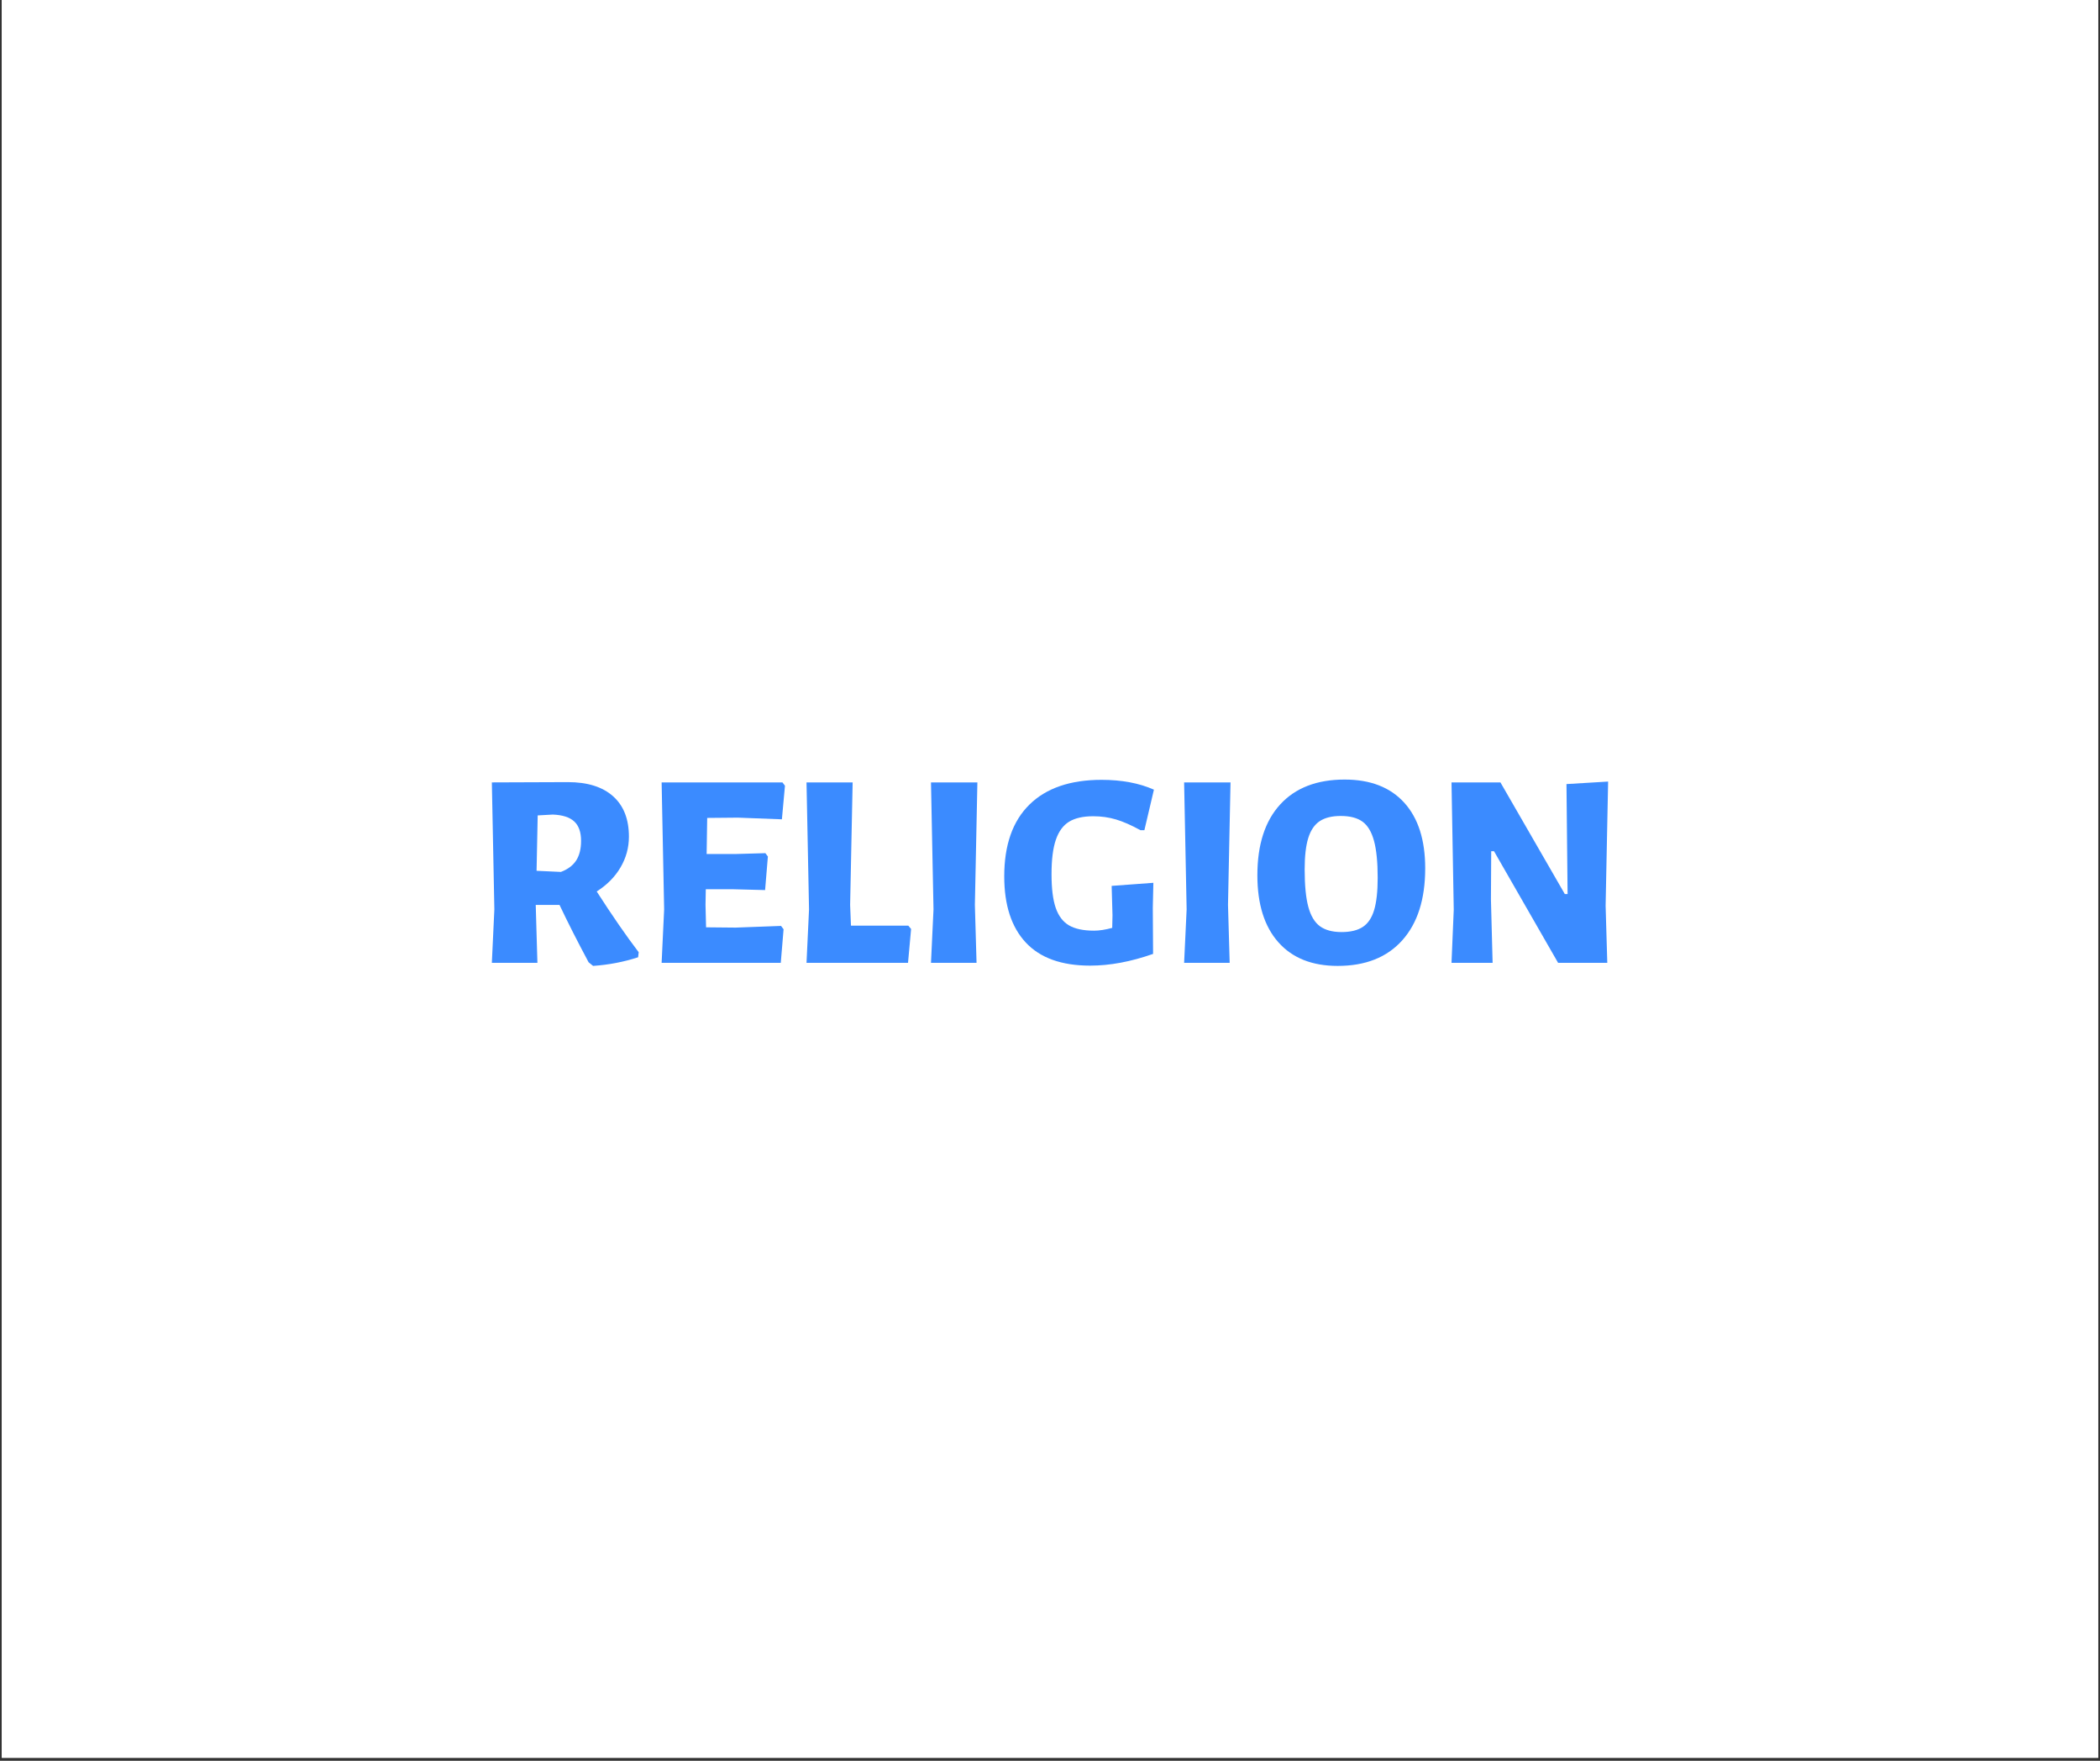 <svg xmlns="http://www.w3.org/2000/svg" xmlns:xlink="http://www.w3.org/1999/xlink" width="940" zoomAndPan="magnify" viewBox="0 0 705 591" height="788" preserveAspectRatio="xMidYMid meet" version="1.0"><rect x="0" y="0" width="705" height="591" fill="#333333" stroke="none"/><defs><g/><clipPath id="16efeea0ad"><path d="M 0.594 0 L 704.402 0 L 704.402 590 L 0.594 590 Z M 0.594 0 " clip-rule="nonzero"/></clipPath></defs><g clip-path="url(#16efeea0ad)"><path fill="#ffffff" d="M 0.594 0 L 704.406 0 L 704.406 590 L 0.594 590 Z M 0.594 0 " fill-opacity="1" fill-rule="nonzero"/><path fill="#ffffff" d="M 0.594 0 L 704.406 0 L 704.406 590 L 0.594 590 Z M 0.594 0 " fill-opacity="1" fill-rule="nonzero"/></g><g fill="#3b8bff" fill-opacity="1"><g transform="translate(158.542, 323.172)"><g><path d="M 41.781 -23.953 C 46.977 -15.867 51.676 -9.07 55.875 -3.562 L 55.688 -1.875 C 50.926 -0.312 45.883 0.656 40.562 1.031 L 39.062 -0.188 C 35.312 -7.195 32.055 -13.613 29.297 -19.438 L 21.312 -19.438 L 21.875 0 L 6.578 0 L 7.422 -17.938 L 6.578 -60.562 L 32.109 -60.656 C 38.68 -60.656 43.738 -59.07 47.281 -55.906 C 50.82 -52.75 52.594 -48.234 52.594 -42.359 C 52.594 -38.66 51.648 -35.211 49.766 -32.016 C 47.891 -28.828 45.227 -26.141 41.781 -23.953 Z M 21.594 -30.891 L 29.766 -30.516 C 32.086 -31.391 33.797 -32.672 34.891 -34.359 C 35.984 -36.055 36.531 -38.25 36.531 -40.938 C 36.531 -43.883 35.758 -46.062 34.219 -47.469 C 32.688 -48.875 30.297 -49.641 27.047 -49.766 L 21.969 -49.484 Z M 21.594 -30.891 "/></g></g></g><g fill="#3b8bff" fill-opacity="1"><g transform="translate(215.54, 323.172)"><g><path d="M 46.672 -12.391 L 47.516 -11.266 L 46.578 0 L 6.578 0 L 7.422 -17.938 L 6.578 -60.562 L 47.141 -60.562 L 47.984 -59.438 L 46.953 -48.172 L 32.203 -48.734 L 21.875 -48.641 L 21.688 -36.531 L 31.547 -36.531 L 41.406 -36.812 L 42.25 -35.688 L 41.312 -24.422 L 30.516 -24.703 L 21.406 -24.703 L 21.312 -19.438 L 21.5 -11.922 L 31.453 -11.828 Z M 46.672 -12.391 "/></g></g></g><g fill="#3b8bff" fill-opacity="1"><g transform="translate(264.556, 323.172)"><g><path d="M 41.312 -11.359 L 40.281 0 L 6.203 0 L 7.047 -17.938 L 6.203 -60.562 L 21.688 -60.562 L 20.844 -19.438 L 21.125 -12.484 L 40.375 -12.484 Z M 41.312 -11.359 "/></g></g></g><g fill="#3b8bff" fill-opacity="1"><g transform="translate(305.967, 323.172)"><g><path d="M 21.312 -19.438 L 21.875 0 L 6.578 0 L 7.422 -17.938 L 6.578 -60.562 L 22.156 -60.562 Z M 21.312 -19.438 "/></g></g></g><g fill="#3b8bff" fill-opacity="1"><g transform="translate(334.888, 323.172)"><g><path d="M 34.938 -61.422 C 41.695 -61.422 47.551 -60.32 52.5 -58.125 L 49.297 -44.516 L 47.984 -44.516 C 44.922 -46.203 42.18 -47.406 39.766 -48.125 C 37.359 -48.844 34.805 -49.203 32.109 -49.203 C 28.734 -49.203 26.039 -48.594 24.031 -47.375 C 22.031 -46.156 20.547 -44.133 19.578 -41.312 C 18.609 -38.5 18.125 -34.648 18.125 -29.766 C 18.125 -24.941 18.594 -21.172 19.531 -18.453 C 20.469 -15.734 21.953 -13.773 23.984 -12.578 C 26.023 -11.391 28.828 -10.797 32.391 -10.797 C 34.148 -10.797 36.188 -11.109 38.5 -11.734 L 38.594 -15.969 L 38.312 -25.828 L 52.312 -26.859 L 52.125 -18.5 L 52.219 -3 C 44.758 -0.375 37.711 0.938 31.078 0.938 C 21.504 0.938 14.305 -1.645 9.484 -6.812 C 4.66 -11.977 2.25 -19.379 2.25 -29.016 C 2.25 -39.535 5.066 -47.566 10.703 -53.109 C 16.336 -58.648 24.414 -61.422 34.938 -61.422 Z M 34.938 -61.422 "/></g></g></g><g fill="#3b8bff" fill-opacity="1"><g transform="translate(390.947, 323.172)"><g><path d="M 21.312 -19.438 L 21.875 0 L 6.578 0 L 7.422 -17.938 L 6.578 -60.562 L 22.156 -60.562 Z M 21.312 -19.438 "/></g></g></g><g fill="#3b8bff" fill-opacity="1"><g transform="translate(419.868, 323.172)"><g><path d="M 31.547 -61.516 C 40.191 -61.516 46.859 -58.93 51.547 -53.766 C 56.242 -48.598 58.594 -41.254 58.594 -31.734 C 58.594 -21.348 56.023 -13.289 50.891 -7.562 C 45.766 -1.832 38.535 1.031 29.203 1.031 C 20.629 1.031 13.992 -1.613 9.297 -6.906 C 4.598 -12.195 2.25 -19.691 2.25 -29.391 C 2.25 -39.66 4.801 -47.582 9.906 -53.156 C 15.008 -58.727 22.223 -61.516 31.547 -61.516 Z M 30.234 -49.297 C 27.297 -49.297 24.945 -48.719 23.188 -47.562 C 21.438 -46.406 20.156 -44.523 19.344 -41.922 C 18.531 -39.328 18.125 -35.805 18.125 -31.359 C 18.125 -26.035 18.531 -21.859 19.344 -18.828 C 20.156 -15.797 21.453 -13.617 23.234 -12.297 C 25.023 -10.984 27.453 -10.328 30.516 -10.328 C 33.523 -10.328 35.906 -10.906 37.656 -12.062 C 39.406 -13.219 40.672 -15.109 41.453 -17.734 C 42.242 -20.367 42.641 -23.973 42.641 -28.547 C 42.641 -33.805 42.227 -37.938 41.406 -40.938 C 40.594 -43.945 39.312 -46.094 37.562 -47.375 C 35.812 -48.656 33.367 -49.297 30.234 -49.297 Z M 30.234 -49.297 "/></g></g></g><g fill="#3b8bff" fill-opacity="1"><g transform="translate(480.622, 323.172)"><g><path d="M 58.406 -19.156 L 58.969 0 L 42.453 0 L 20.938 -37.469 L 20 -37.469 L 19.906 -21.312 L 20.469 0 L 6.672 0 L 7.422 -17.844 L 6.672 -60.562 L 23.094 -60.562 L 44.703 -23.094 L 45.641 -23.094 L 45.266 -60 L 59.25 -60.844 Z M 58.406 -19.156 "/></g></g></g></svg>